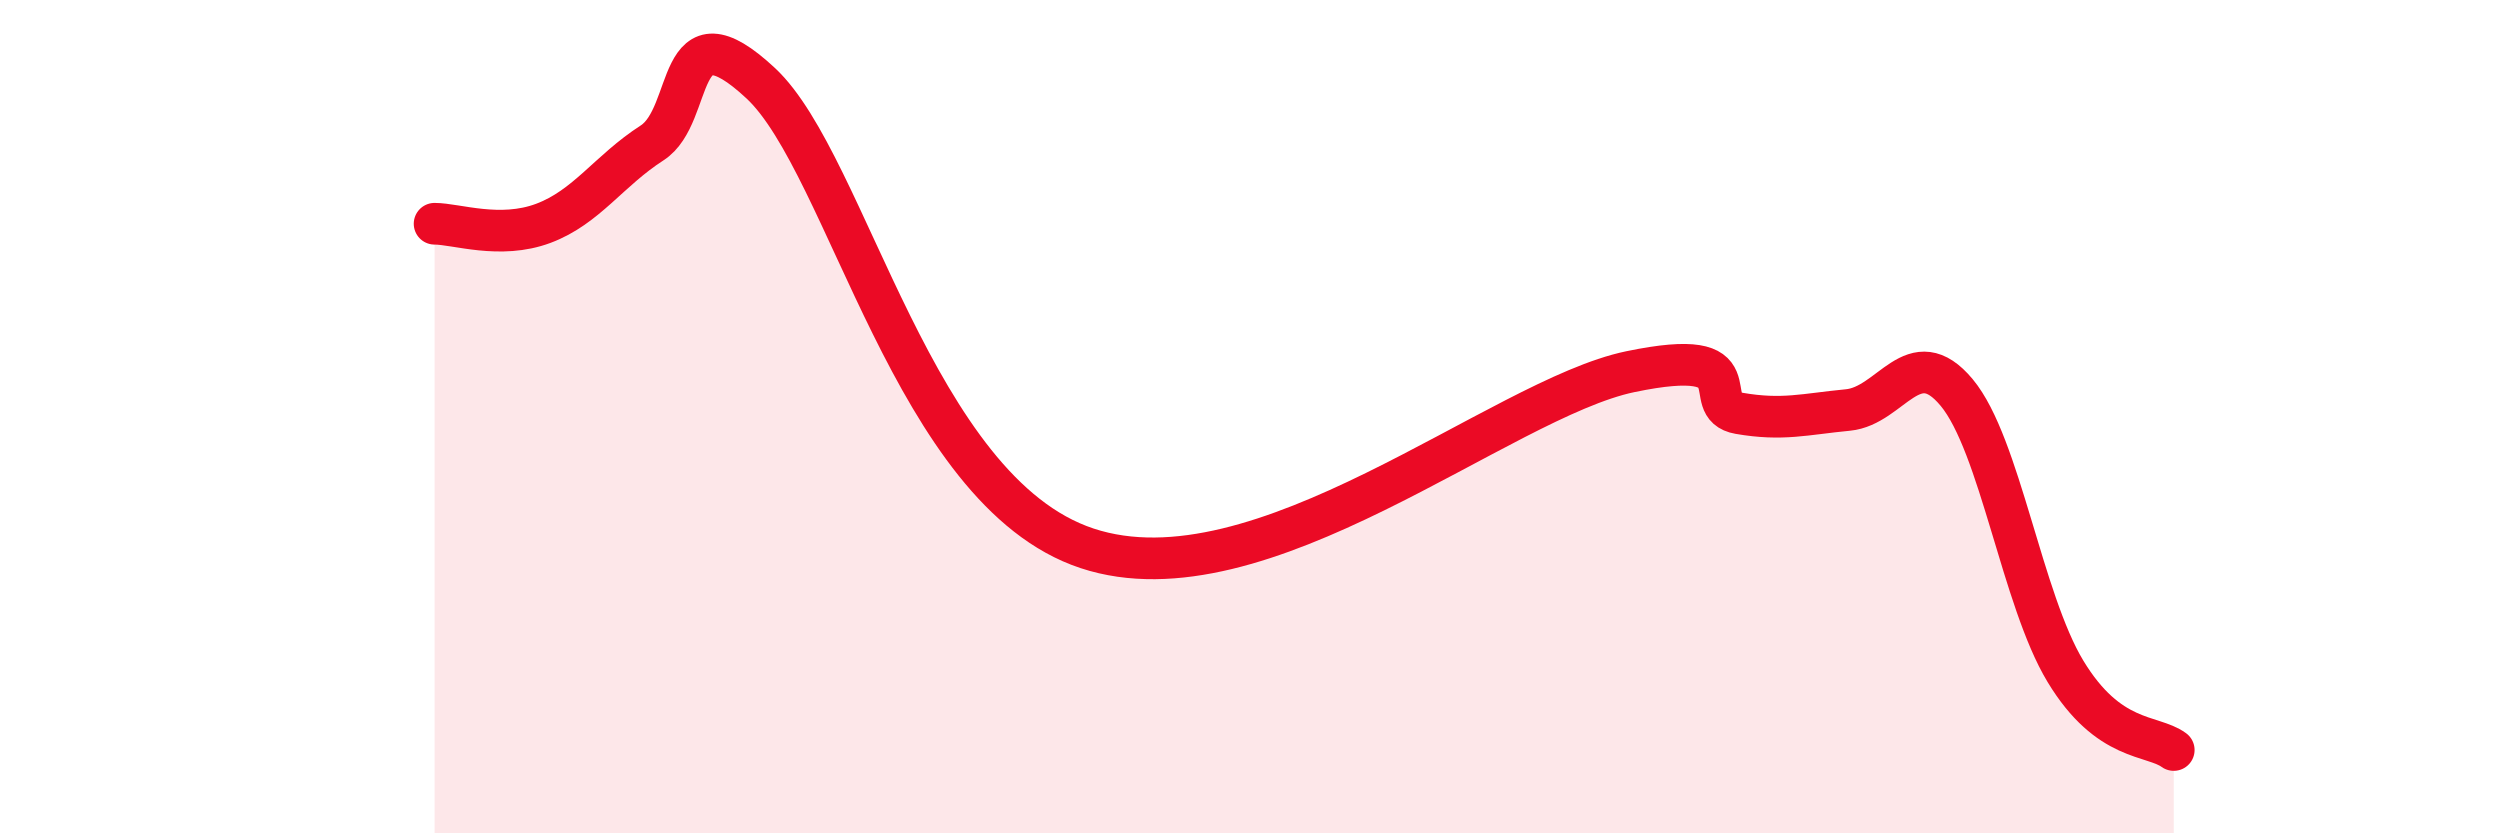 
    <svg width="60" height="20" viewBox="0 0 60 20" xmlns="http://www.w3.org/2000/svg">
      <path
        d="M 10.43,5.37 C 10.95,5.37 12,5.75 13.04,5.36 C 14.08,4.97 14.61,4.1 15.65,3.43 C 16.69,2.76 16.17,0.05 18.26,2 C 20.35,3.95 21.92,11.78 26.09,13.16 C 30.26,14.54 36,9.57 39.13,8.92 C 42.26,8.27 40.7,9.74 41.74,9.92 C 42.78,10.1 43.31,9.94 44.35,9.84 C 45.39,9.74 45.92,8.17 46.96,9.42 C 48,10.67 48.53,14.39 49.57,16.11 C 50.61,17.83 51.65,17.62 52.17,18L52.17 20L10.43 20Z"
        fill="#EB0A25"
        opacity="0.1"
        stroke-linecap="round"
        stroke-linejoin="round"
      />
      <path
        d="M 10.43,5.37 C 10.95,5.37 12,5.75 13.04,5.36 C 14.08,4.97 14.61,4.1 15.65,3.43 C 16.69,2.76 16.17,0.05 18.26,2 C 20.35,3.95 21.92,11.78 26.09,13.16 C 30.26,14.54 36,9.57 39.13,8.92 C 42.26,8.27 40.7,9.74 41.74,9.92 C 42.78,10.1 43.31,9.94 44.35,9.84 C 45.39,9.74 45.92,8.17 46.96,9.42 C 48,10.67 48.53,14.39 49.57,16.11 C 50.61,17.83 51.65,17.62 52.17,18"
        stroke="#EB0A25"
        stroke-width="1"
        fill="none"
        stroke-linecap="round"
        stroke-linejoin="round"
      />
    </svg>
  